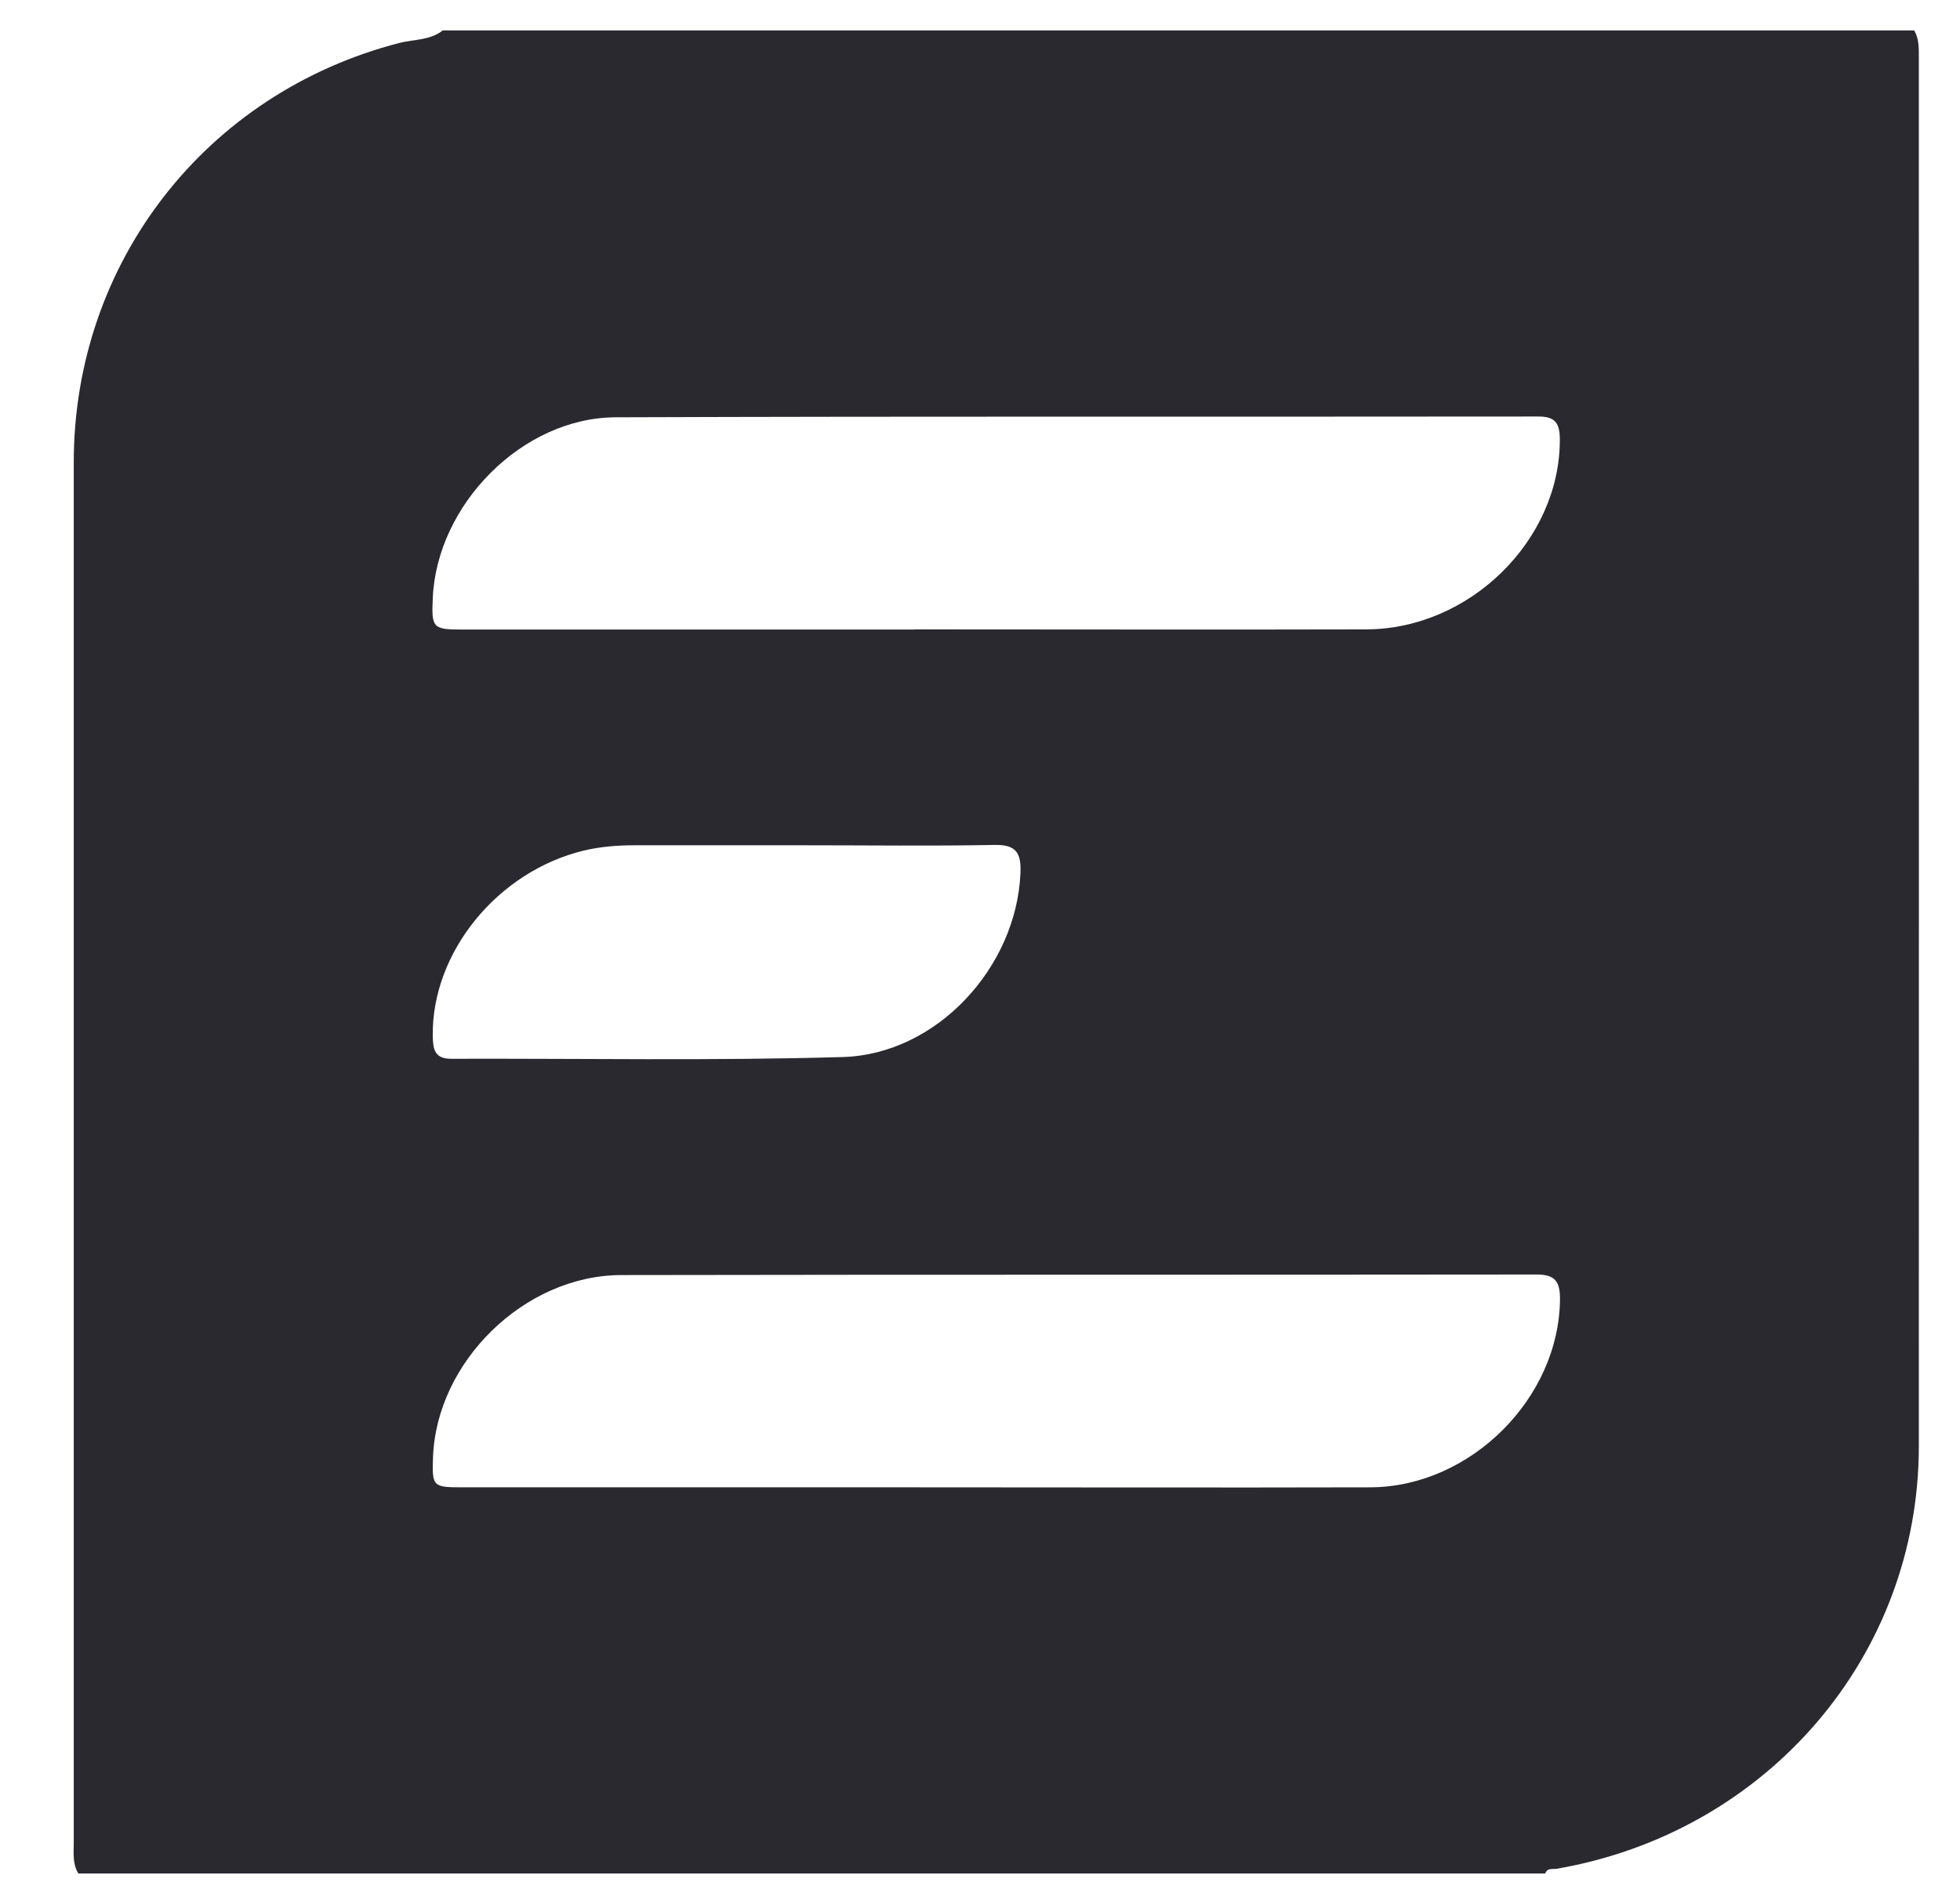 <svg width="35" height="34" viewBox="0 0 35 34" fill="none" xmlns="http://www.w3.org/2000/svg">
<g clip-path="url(#clip0_33_445)">
<path d="M34.182 0.543C34.268 0.69 34.265 0.851 34.265 1.015C34.265 9.286 34.268 17.558 34.265 25.827C34.265 29.577 31.559 32.724 27.803 33.376C27.727 33.389 27.63 33.355 27.593 33.461H1.399C1.292 33.286 1.317 33.094 1.317 32.906V8.259C1.317 4.687 3.679 1.654 7.14 0.765C7.398 0.701 7.682 0.721 7.906 0.543H34.182ZM16.326 11.241C19.015 11.241 21.707 11.248 24.396 11.241C26.247 11.237 27.857 9.646 27.854 7.854C27.854 7.563 27.778 7.436 27.463 7.439C21.972 7.446 16.485 7.433 10.994 7.453C9.325 7.459 7.8 9.014 7.728 10.682C7.704 11.217 7.728 11.244 8.257 11.244H16.326V11.241ZM16.357 26.564C19.06 26.564 21.766 26.571 24.468 26.564C26.264 26.558 27.847 24.966 27.857 23.198C27.857 22.886 27.768 22.763 27.438 22.763C21.988 22.77 16.543 22.763 11.093 22.773C9.359 22.777 7.786 24.331 7.732 26.039C7.714 26.547 7.732 26.564 8.25 26.564H16.361H16.357ZM14.372 15.097H11.326C11.024 15.097 10.725 15.121 10.43 15.19C8.885 15.561 7.704 17.012 7.728 18.508C7.732 18.741 7.762 18.91 8.054 18.91C10.386 18.903 12.72 18.947 15.052 18.879C16.735 18.827 18.15 17.273 18.222 15.599C18.239 15.231 18.146 15.08 17.748 15.091C16.621 15.112 15.499 15.097 14.372 15.097Z" fill="#2A2930"/>
</g>
<defs>
<clipPath id="clip0_33_445">
<rect width="34" height="34" fill="white" transform="translate(0.5)"/>
</clipPath>
</defs>
</svg>
